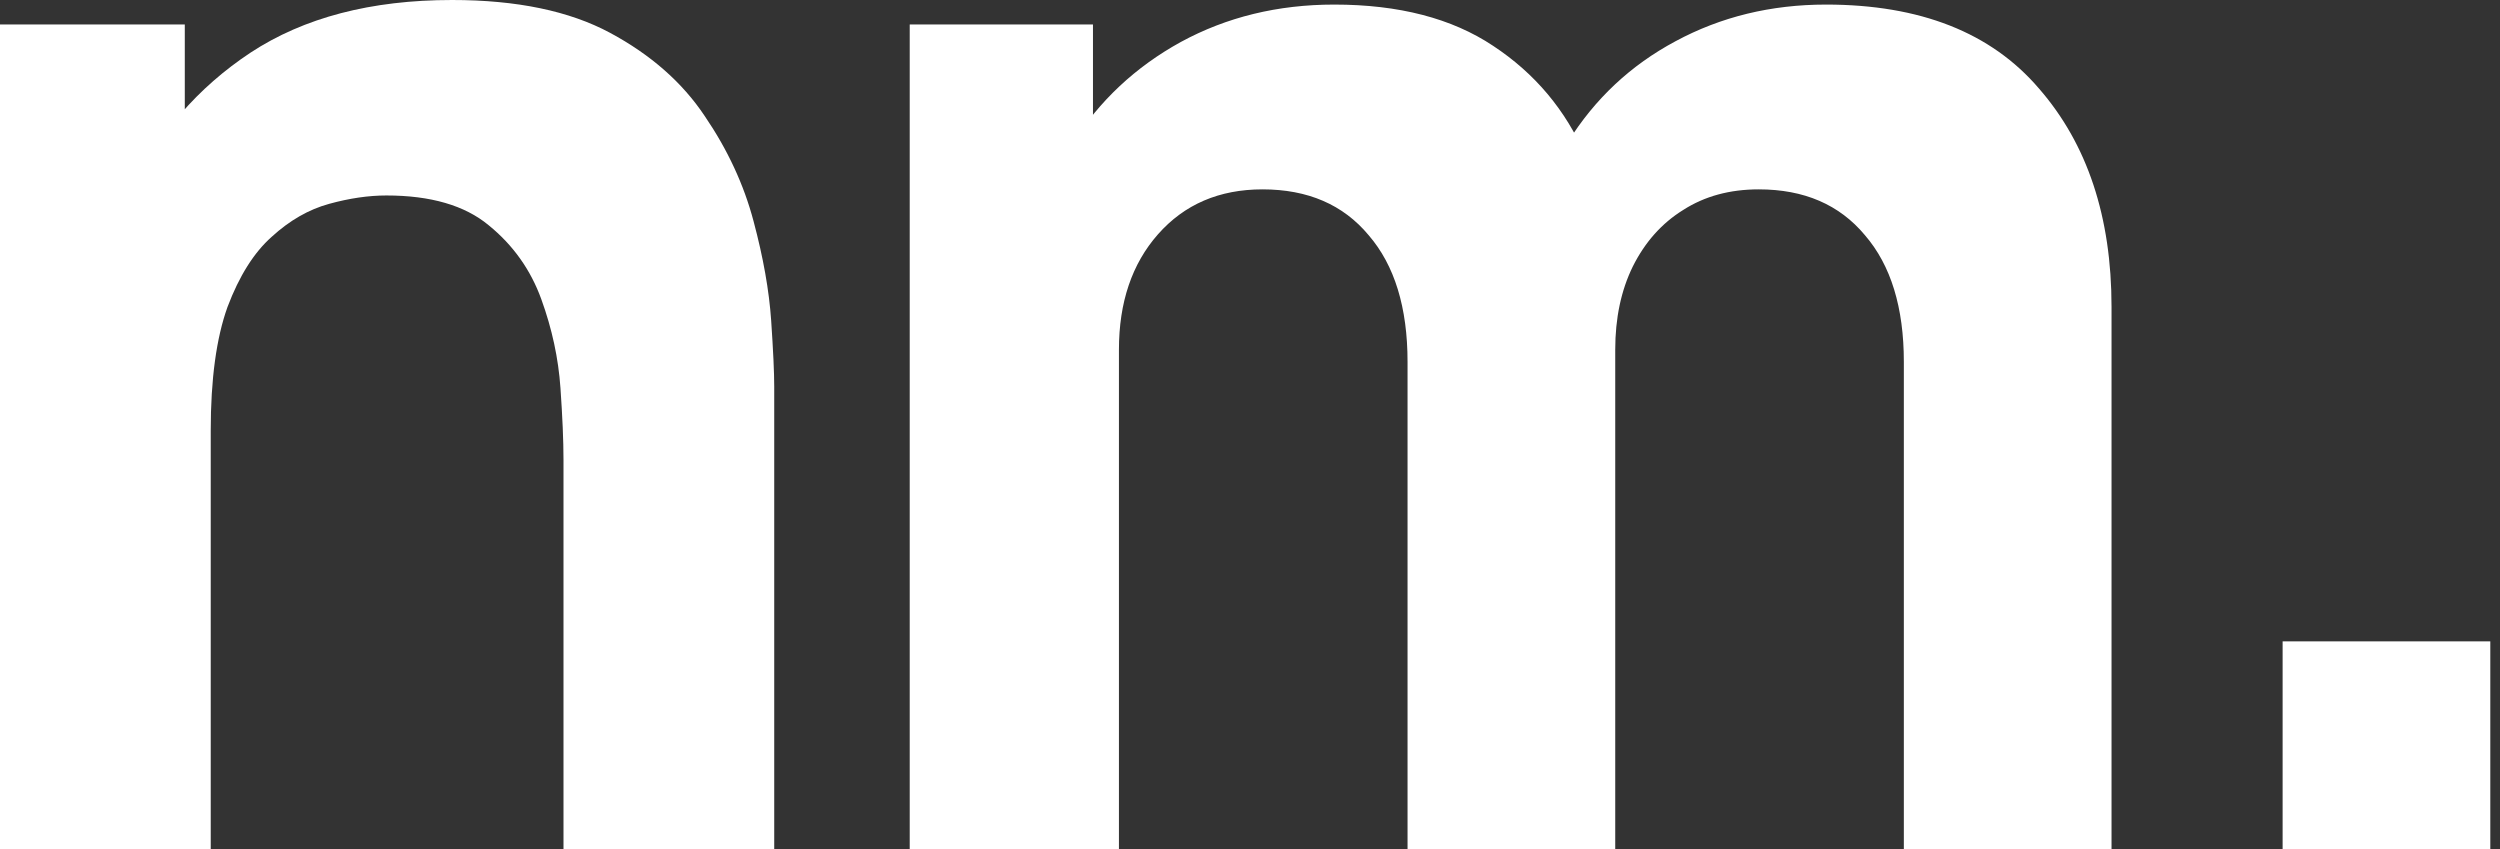 <svg width="106" height="36" viewBox="0 0 106 36" fill="none" xmlns="http://www.w3.org/2000/svg">
<rect x="0" y="0" width="106" height="36" fill="#333333" stroke="none"/>
<path d="M96.783 36V27.194H105.589V36H96.783Z" fill="white"/>
<path d="M80.723 36V15.345C80.723 13.036 80.173 11.245 79.072 9.971C77.993 8.676 76.493 8.029 74.572 8.029C73.342 8.029 72.274 8.32 71.367 8.903C70.461 9.464 69.749 10.263 69.231 11.299C68.734 12.313 68.486 13.489 68.486 14.827L64.795 12.367C64.795 9.971 65.356 7.856 66.479 6.022C67.623 4.187 69.144 2.763 71.043 1.748C72.964 0.712 75.09 0.194 77.421 0.194C81.414 0.194 84.425 1.381 86.454 3.755C88.504 6.108 89.529 9.194 89.529 13.014V36H80.723ZM38.572 36V1.036H46.342V12.626H47.443V36H38.572ZM59.68 36V15.345C59.68 13.036 59.13 11.245 58.029 9.971C56.95 8.676 55.45 8.029 53.529 8.029C51.695 8.029 50.216 8.665 49.094 9.939C47.993 11.191 47.443 12.82 47.443 14.827L43.752 12.237C43.752 9.95 44.324 7.899 45.468 6.086C46.612 4.273 48.144 2.838 50.065 1.781C52.008 0.723 54.177 0.194 56.572 0.194C59.313 0.194 61.558 0.777 63.306 1.942C65.076 3.108 66.382 4.662 67.223 6.604C68.065 8.547 68.486 10.683 68.486 13.014V36H59.68Z" fill="white"/>
<path d="M23.892 36V19.489C23.892 18.691 23.849 17.676 23.763 16.446C23.676 15.194 23.407 13.942 22.953 12.691C22.5 11.439 21.755 10.392 20.719 9.55C19.705 8.709 18.259 8.288 16.381 8.288C15.626 8.288 14.816 8.406 13.953 8.644C13.09 8.881 12.281 9.345 11.525 10.036C10.77 10.705 10.144 11.698 9.647 13.014C9.173 14.331 8.935 16.079 8.935 18.259L3.885 15.863C3.885 13.101 4.446 10.511 5.568 8.094C6.691 5.676 8.374 3.723 10.619 2.234C12.885 0.745 15.734 0 19.166 0C21.907 0 24.14 0.464 25.867 1.392C27.593 2.32 28.932 3.496 29.881 4.921C30.852 6.345 31.543 7.835 31.953 9.388C32.363 10.921 32.611 12.324 32.698 13.597C32.784 14.87 32.827 15.799 32.827 16.381V36H23.892ZM0 36V1.036H7.835V12.626H8.935V36H0Z" fill="white"/>
</svg>
